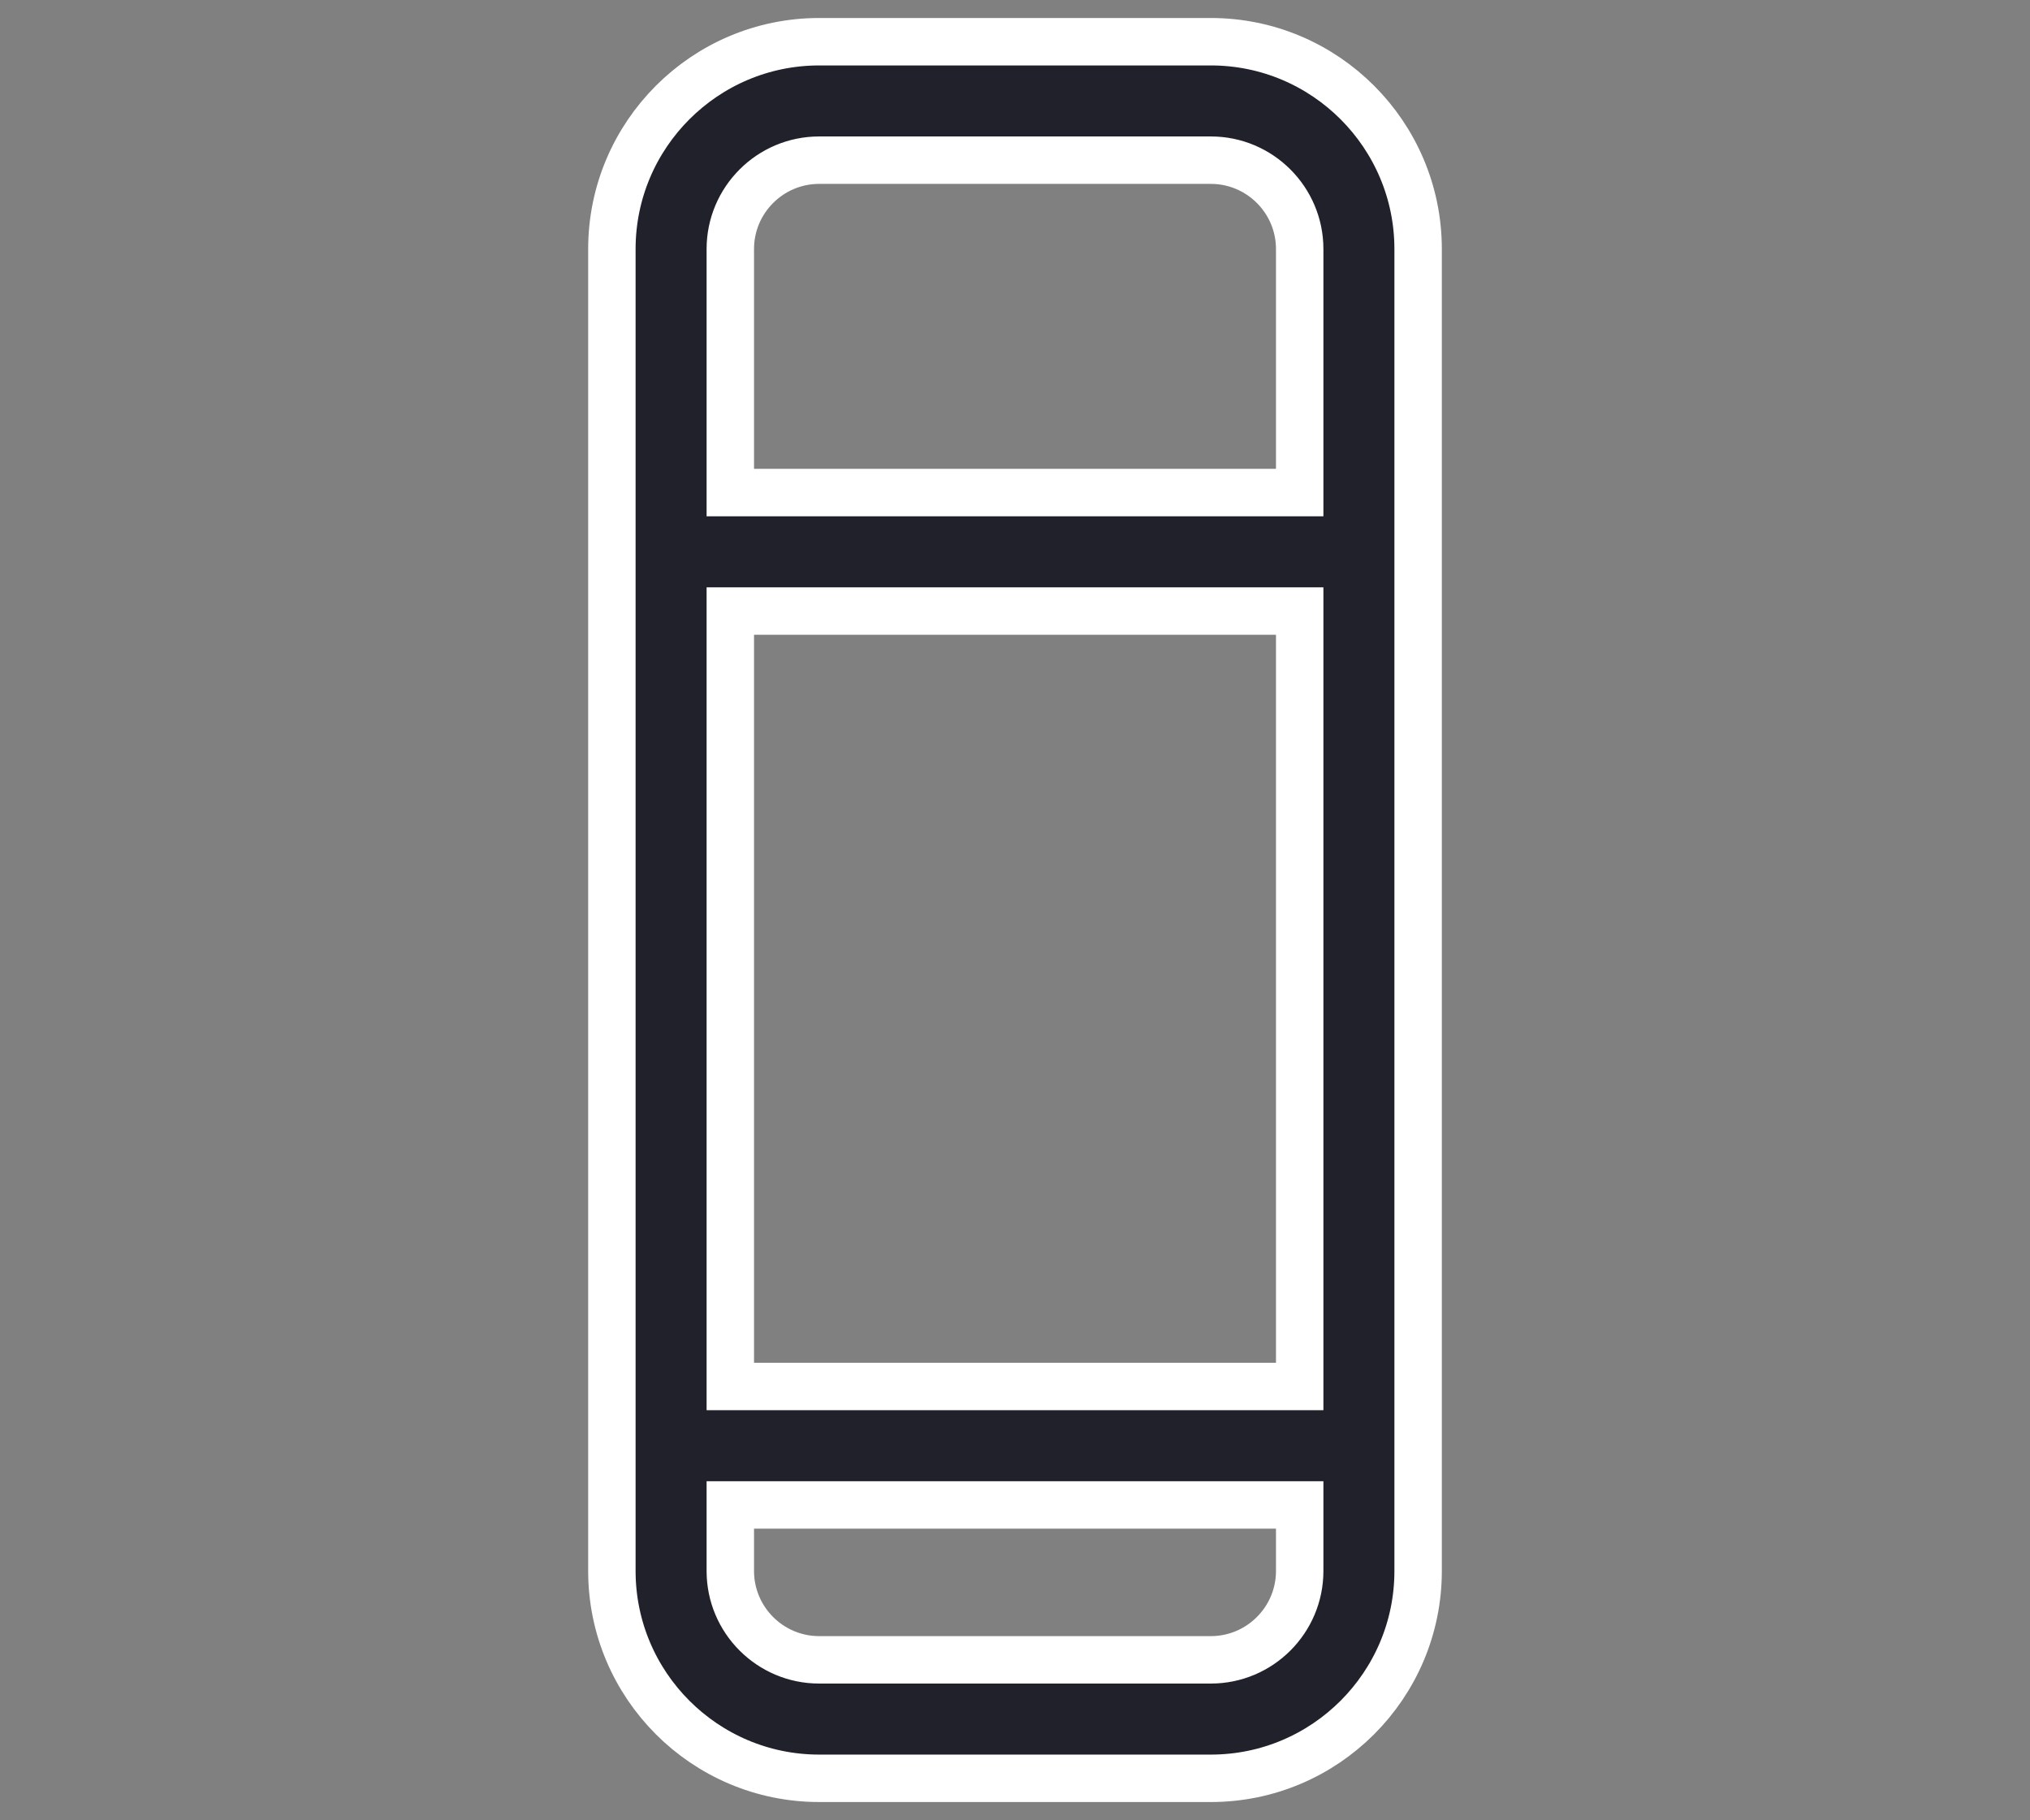 <?xml version="1.0" encoding="iso-8859-1"?>
<!-- Generator: Adobe Illustrator 16.0.0, SVG Export Plug-In . SVG Version: 6.00 Build 0)  -->
<!DOCTYPE svg PUBLIC "-//W3C//DTD SVG 1.1//EN" "http://www.w3.org/Graphics/SVG/1.1/DTD/svg11.dtd">
<svg version="1.1" xmlns="http://www.w3.org/2000/svg" xmlns:xlink="http://www.w3.org/1999/xlink" x="0px" y="0px"
	 width="85.602px" height="76.734px" viewBox="0 0 85.602 76.734" style="enable-background:new 0 0 85.602 76.734;"
	 xml:space="preserve">
<rect x="0" y="0" width="85.602" height="76.734" fill="#808080" stroke="none"/>
<g id="lenght">
	<path style="fill:#21212C;stroke:#FFFFFF;stroke-width:2;stroke-miterlimit:10;" d="M59.8,43.863V33.09 M25.802,33.09v10.773
		 M59.8,26.571V10.499c0-4.819-3.921-8.74-8.74-8.74H34.542c-4.819,0-8.74,3.921-8.74,8.74v16.072v23.812v15.853
		c0,4.819,3.921,8.74,8.74,8.74H51.06c4.819,0,8.74-3.921,8.74-8.74V50.383V26.571z M54.806,66.235c0,2.065-1.68,3.746-3.746,3.746
		H34.542c-2.066,0-3.746-1.681-3.746-3.746V63.45h24.01V66.235z M54.806,58.456h-24.01V25.762h24.01V58.456z M54.806,20.767h-24.01
		V10.499c0-2.065,1.68-3.746,3.746-3.746H51.06c2.066,0,3.746,1.681,3.746,3.746V20.767z"/>
</g>
<g id="Layer_1">
</g>
</svg>
